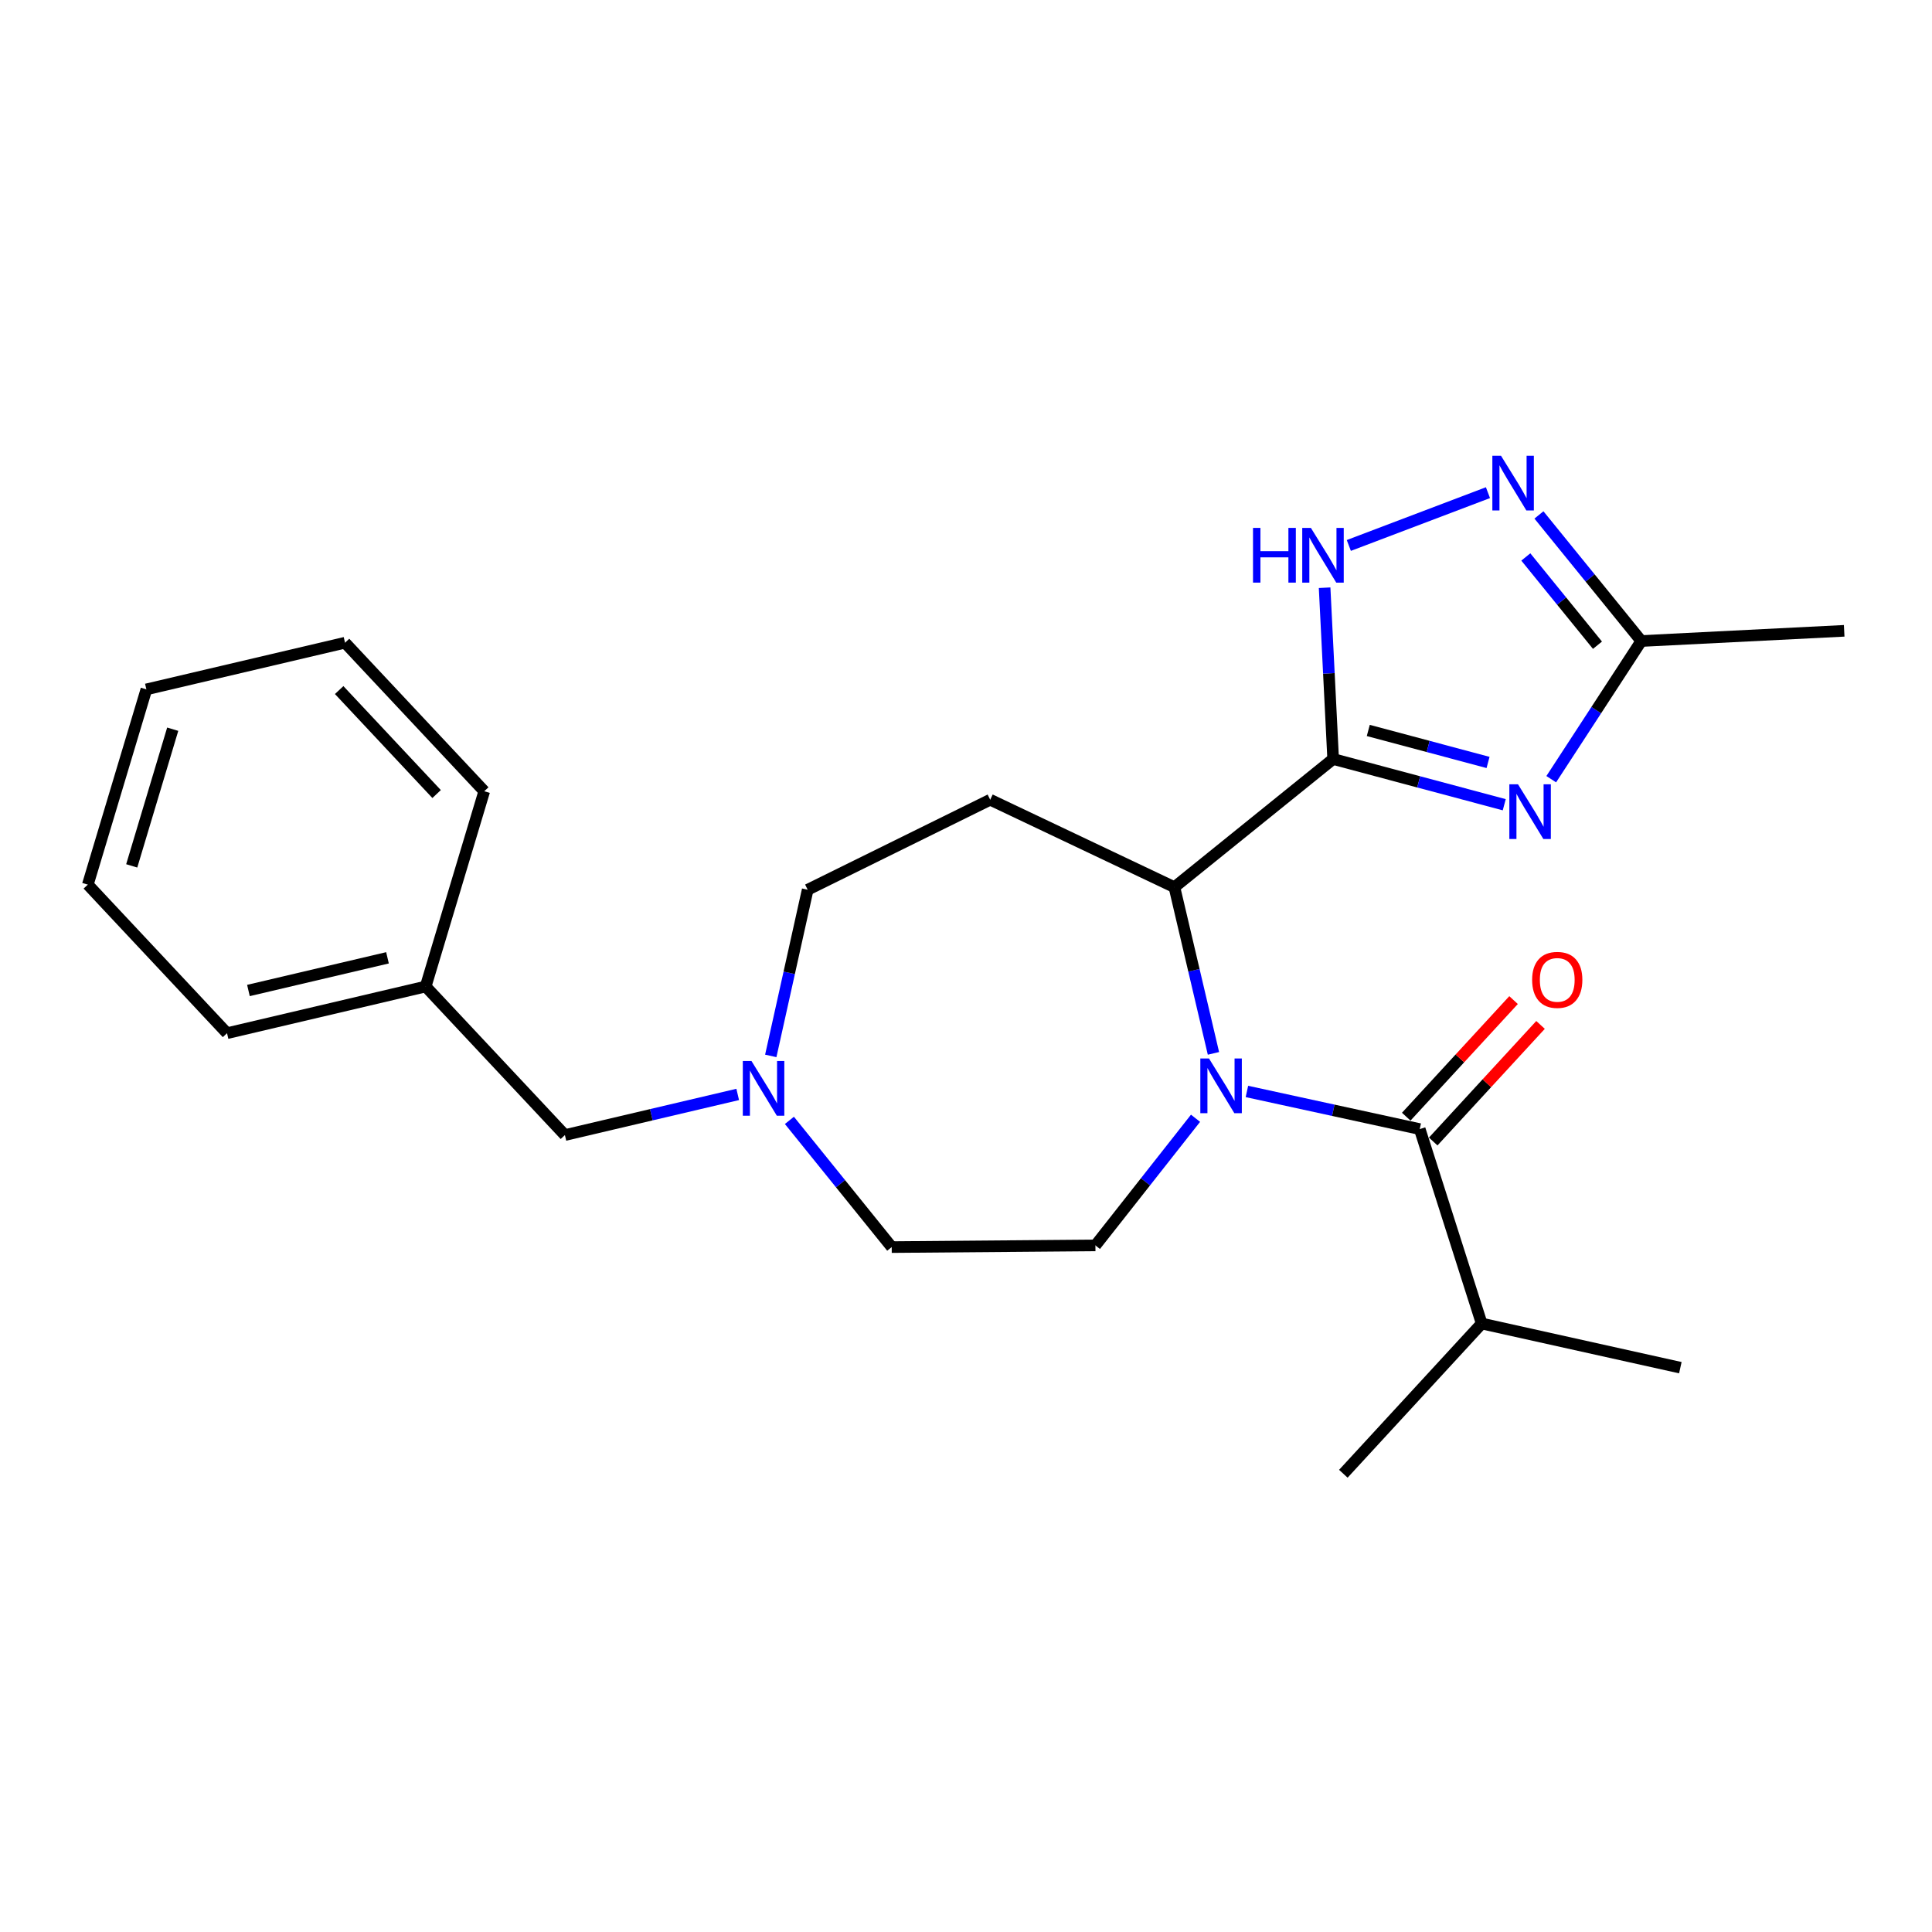 <?xml version='1.0' encoding='iso-8859-1'?>
<svg version='1.1' baseProfile='full'
              xmlns='http://www.w3.org/2000/svg'
                      xmlns:rdkit='http://www.rdkit.org/xml'
                      xmlns:xlink='http://www.w3.org/1999/xlink'
                  xml:space='preserve'
width='1000px' height='1000px' viewBox='0 0 1000 1000'>
<!-- END OF HEADER -->
<rect style='opacity:1.0;fill:#FFFFFF;stroke:none' width='1000' height='1000' x='0' y='0'> </rect>
<path class='bond-1' d='M 690.038,392.861 L 734.317,404.695' style='fill:none;fill-rule:evenodd;stroke:#000000;stroke-width:6px;stroke-linecap:butt;stroke-linejoin:miter;stroke-opacity:1' />
<path class='bond-1' d='M 734.317,404.695 L 778.596,416.53' style='fill:none;fill-rule:evenodd;stroke:#0000FF;stroke-width:6px;stroke-linecap:butt;stroke-linejoin:miter;stroke-opacity:1' />
<path class='bond-1' d='M 708.222,378.076 L 739.217,386.36' style='fill:none;fill-rule:evenodd;stroke:#000000;stroke-width:6px;stroke-linecap:butt;stroke-linejoin:miter;stroke-opacity:1' />
<path class='bond-1' d='M 739.217,386.36 L 770.213,394.644' style='fill:none;fill-rule:evenodd;stroke:#0000FF;stroke-width:6px;stroke-linecap:butt;stroke-linejoin:miter;stroke-opacity:1' />
<path class='bond-2' d='M 690.038,392.861 L 607.872,459.201' style='fill:none;fill-rule:evenodd;stroke:#000000;stroke-width:6px;stroke-linecap:butt;stroke-linejoin:miter;stroke-opacity:1' />
<path class='bond-4' d='M 690.038,392.861 L 687.826,348.532' style='fill:none;fill-rule:evenodd;stroke:#000000;stroke-width:6px;stroke-linecap:butt;stroke-linejoin:miter;stroke-opacity:1' />
<path class='bond-4' d='M 687.826,348.532 L 685.615,304.203' style='fill:none;fill-rule:evenodd;stroke:#0000FF;stroke-width:6px;stroke-linecap:butt;stroke-linejoin:miter;stroke-opacity:1' />
<path class='bond-0' d='M 628.08,545.222 L 617.976,502.211' style='fill:none;fill-rule:evenodd;stroke:#0000FF;stroke-width:6px;stroke-linecap:butt;stroke-linejoin:miter;stroke-opacity:1' />
<path class='bond-0' d='M 617.976,502.211 L 607.872,459.201' style='fill:none;fill-rule:evenodd;stroke:#000000;stroke-width:6px;stroke-linecap:butt;stroke-linejoin:miter;stroke-opacity:1' />
<path class='bond-3' d='M 645.398,564.934 L 690.123,574.676' style='fill:none;fill-rule:evenodd;stroke:#0000FF;stroke-width:6px;stroke-linecap:butt;stroke-linejoin:miter;stroke-opacity:1' />
<path class='bond-3' d='M 690.123,574.676 L 734.848,584.417' style='fill:none;fill-rule:evenodd;stroke:#000000;stroke-width:6px;stroke-linecap:butt;stroke-linejoin:miter;stroke-opacity:1' />
<path class='bond-8' d='M 618.807,578.811 L 592.895,611.716' style='fill:none;fill-rule:evenodd;stroke:#0000FF;stroke-width:6px;stroke-linecap:butt;stroke-linejoin:miter;stroke-opacity:1' />
<path class='bond-8' d='M 592.895,611.716 L 566.984,644.621' style='fill:none;fill-rule:evenodd;stroke:#000000;stroke-width:6px;stroke-linecap:butt;stroke-linejoin:miter;stroke-opacity:1' />
<path class='bond-6' d='M 802.92,403.31 L 826.225,367.551' style='fill:none;fill-rule:evenodd;stroke:#0000FF;stroke-width:6px;stroke-linecap:butt;stroke-linejoin:miter;stroke-opacity:1' />
<path class='bond-6' d='M 826.225,367.551 L 849.531,331.792' style='fill:none;fill-rule:evenodd;stroke:#000000;stroke-width:6px;stroke-linecap:butt;stroke-linejoin:miter;stroke-opacity:1' />
<path class='bond-7' d='M 607.872,459.201 L 512.526,413.937' style='fill:none;fill-rule:evenodd;stroke:#000000;stroke-width:6px;stroke-linecap:butt;stroke-linejoin:miter;stroke-opacity:1' />
<path class='bond-10' d='M 741.83,590.844 L 769.606,560.673' style='fill:none;fill-rule:evenodd;stroke:#000000;stroke-width:6px;stroke-linecap:butt;stroke-linejoin:miter;stroke-opacity:1' />
<path class='bond-10' d='M 769.606,560.673 L 797.382,530.502' style='fill:none;fill-rule:evenodd;stroke:#FF0000;stroke-width:6px;stroke-linecap:butt;stroke-linejoin:miter;stroke-opacity:1' />
<path class='bond-10' d='M 727.867,577.99 L 755.643,547.819' style='fill:none;fill-rule:evenodd;stroke:#000000;stroke-width:6px;stroke-linecap:butt;stroke-linejoin:miter;stroke-opacity:1' />
<path class='bond-10' d='M 755.643,547.819 L 783.42,517.648' style='fill:none;fill-rule:evenodd;stroke:#FF0000;stroke-width:6px;stroke-linecap:butt;stroke-linejoin:miter;stroke-opacity:1' />
<path class='bond-12' d='M 734.848,584.417 L 766.922,685.056' style='fill:none;fill-rule:evenodd;stroke:#000000;stroke-width:6px;stroke-linecap:butt;stroke-linejoin:miter;stroke-opacity:1' />
<path class='bond-5' d='M 698.148,282.329 L 770.166,254.997' style='fill:none;fill-rule:evenodd;stroke:#0000FF;stroke-width:6px;stroke-linecap:butt;stroke-linejoin:miter;stroke-opacity:1' />
<path class='bond-24' d='M 796.552,266.53 L 823.042,299.161' style='fill:none;fill-rule:evenodd;stroke:#0000FF;stroke-width:6px;stroke-linecap:butt;stroke-linejoin:miter;stroke-opacity:1' />
<path class='bond-24' d='M 823.042,299.161 L 849.531,331.792' style='fill:none;fill-rule:evenodd;stroke:#000000;stroke-width:6px;stroke-linecap:butt;stroke-linejoin:miter;stroke-opacity:1' />
<path class='bond-24' d='M 789.764,288.281 L 808.307,311.122' style='fill:none;fill-rule:evenodd;stroke:#0000FF;stroke-width:6px;stroke-linecap:butt;stroke-linejoin:miter;stroke-opacity:1' />
<path class='bond-24' d='M 808.307,311.122 L 826.85,333.964' style='fill:none;fill-rule:evenodd;stroke:#000000;stroke-width:6px;stroke-linecap:butt;stroke-linejoin:miter;stroke-opacity:1' />
<path class='bond-16' d='M 849.531,331.792 L 954.545,326.51' style='fill:none;fill-rule:evenodd;stroke:#000000;stroke-width:6px;stroke-linecap:butt;stroke-linejoin:miter;stroke-opacity:1' />
<path class='bond-11' d='M 512.526,413.937 L 418.055,460.529' style='fill:none;fill-rule:evenodd;stroke:#000000;stroke-width:6px;stroke-linecap:butt;stroke-linejoin:miter;stroke-opacity:1' />
<path class='bond-13' d='M 566.984,644.621 L 461.547,645.496' style='fill:none;fill-rule:evenodd;stroke:#000000;stroke-width:6px;stroke-linecap:butt;stroke-linejoin:miter;stroke-opacity:1' />
<path class='bond-9' d='M 398.948,546.537 L 408.502,503.533' style='fill:none;fill-rule:evenodd;stroke:#0000FF;stroke-width:6px;stroke-linecap:butt;stroke-linejoin:miter;stroke-opacity:1' />
<path class='bond-9' d='M 408.502,503.533 L 418.055,460.529' style='fill:none;fill-rule:evenodd;stroke:#000000;stroke-width:6px;stroke-linecap:butt;stroke-linejoin:miter;stroke-opacity:1' />
<path class='bond-14' d='M 381.837,566.476 L 337.117,576.991' style='fill:none;fill-rule:evenodd;stroke:#0000FF;stroke-width:6px;stroke-linecap:butt;stroke-linejoin:miter;stroke-opacity:1' />
<path class='bond-14' d='M 337.117,576.991 L 292.396,587.506' style='fill:none;fill-rule:evenodd;stroke:#000000;stroke-width:6px;stroke-linecap:butt;stroke-linejoin:miter;stroke-opacity:1' />
<path class='bond-25' d='M 408.598,579.904 L 435.073,612.7' style='fill:none;fill-rule:evenodd;stroke:#0000FF;stroke-width:6px;stroke-linecap:butt;stroke-linejoin:miter;stroke-opacity:1' />
<path class='bond-25' d='M 435.073,612.7 L 461.547,645.496' style='fill:none;fill-rule:evenodd;stroke:#000000;stroke-width:6px;stroke-linecap:butt;stroke-linejoin:miter;stroke-opacity:1' />
<path class='bond-17' d='M 766.922,685.056 L 869.743,707.904' style='fill:none;fill-rule:evenodd;stroke:#000000;stroke-width:6px;stroke-linecap:butt;stroke-linejoin:miter;stroke-opacity:1' />
<path class='bond-18' d='M 766.922,685.056 L 695.31,762.815' style='fill:none;fill-rule:evenodd;stroke:#000000;stroke-width:6px;stroke-linecap:butt;stroke-linejoin:miter;stroke-opacity:1' />
<path class='bond-15' d='M 292.396,587.506 L 220.331,510.612' style='fill:none;fill-rule:evenodd;stroke:#000000;stroke-width:6px;stroke-linecap:butt;stroke-linejoin:miter;stroke-opacity:1' />
<path class='bond-19' d='M 220.331,510.612 L 117.51,534.778' style='fill:none;fill-rule:evenodd;stroke:#000000;stroke-width:6px;stroke-linecap:butt;stroke-linejoin:miter;stroke-opacity:1' />
<path class='bond-19' d='M 200.565,495.761 L 128.591,512.678' style='fill:none;fill-rule:evenodd;stroke:#000000;stroke-width:6px;stroke-linecap:butt;stroke-linejoin:miter;stroke-opacity:1' />
<path class='bond-20' d='M 220.331,510.612 L 250.644,409.551' style='fill:none;fill-rule:evenodd;stroke:#000000;stroke-width:6px;stroke-linecap:butt;stroke-linejoin:miter;stroke-opacity:1' />
<path class='bond-22' d='M 117.51,534.778 L 45.455,457.883' style='fill:none;fill-rule:evenodd;stroke:#000000;stroke-width:6px;stroke-linecap:butt;stroke-linejoin:miter;stroke-opacity:1' />
<path class='bond-21' d='M 250.644,409.551 L 178.589,332.667' style='fill:none;fill-rule:evenodd;stroke:#000000;stroke-width:6px;stroke-linecap:butt;stroke-linejoin:miter;stroke-opacity:1' />
<path class='bond-21' d='M 225.988,410.996 L 175.549,357.178' style='fill:none;fill-rule:evenodd;stroke:#000000;stroke-width:6px;stroke-linecap:butt;stroke-linejoin:miter;stroke-opacity:1' />
<path class='bond-23' d='M 178.589,332.667 L 75.767,356.823' style='fill:none;fill-rule:evenodd;stroke:#000000;stroke-width:6px;stroke-linecap:butt;stroke-linejoin:miter;stroke-opacity:1' />
<path class='bond-26' d='M 45.455,457.883 L 75.767,356.823' style='fill:none;fill-rule:evenodd;stroke:#000000;stroke-width:6px;stroke-linecap:butt;stroke-linejoin:miter;stroke-opacity:1' />
<path class='bond-26' d='M 68.18,448.177 L 89.399,377.434' style='fill:none;fill-rule:evenodd;stroke:#000000;stroke-width:6px;stroke-linecap:butt;stroke-linejoin:miter;stroke-opacity:1' />
<path  class='atom-1' d='M 625.767 547.862
L 635.047 562.862
Q 635.967 564.342, 637.447 567.022
Q 638.927 569.702, 639.007 569.862
L 639.007 547.862
L 642.767 547.862
L 642.767 576.182
L 638.887 576.182
L 628.927 559.782
Q 627.767 557.862, 626.527 555.662
Q 625.327 553.462, 624.967 552.782
L 624.967 576.182
L 621.287 576.182
L 621.287 547.862
L 625.767 547.862
' fill='#0000FF'/>
<path  class='atom-2' d='M 785.714 405.945
L 794.994 420.945
Q 795.914 422.425, 797.394 425.105
Q 798.874 427.785, 798.954 427.945
L 798.954 405.945
L 802.714 405.945
L 802.714 434.265
L 798.834 434.265
L 788.874 417.865
Q 787.714 415.945, 786.474 413.745
Q 785.274 411.545, 784.914 410.865
L 784.914 434.265
L 781.234 434.265
L 781.234 405.945
L 785.714 405.945
' fill='#0000FF'/>
<path  class='atom-5' d='M 648.557 273.243
L 652.397 273.243
L 652.397 285.283
L 666.877 285.283
L 666.877 273.243
L 670.717 273.243
L 670.717 301.563
L 666.877 301.563
L 666.877 288.483
L 652.397 288.483
L 652.397 301.563
L 648.557 301.563
L 648.557 273.243
' fill='#0000FF'/>
<path  class='atom-5' d='M 678.517 273.243
L 687.797 288.243
Q 688.717 289.723, 690.197 292.403
Q 691.677 295.083, 691.757 295.243
L 691.757 273.243
L 695.517 273.243
L 695.517 301.563
L 691.637 301.563
L 681.677 285.163
Q 680.517 283.243, 679.277 281.043
Q 678.077 278.843, 677.717 278.163
L 677.717 301.563
L 674.037 301.563
L 674.037 273.243
L 678.517 273.243
' fill='#0000FF'/>
<path  class='atom-6' d='M 776.92 235.898
L 786.2 250.898
Q 787.12 252.378, 788.6 255.058
Q 790.08 257.738, 790.16 257.898
L 790.16 235.898
L 793.92 235.898
L 793.92 264.218
L 790.04 264.218
L 780.08 247.818
Q 778.92 245.898, 777.68 243.698
Q 776.48 241.498, 776.12 240.818
L 776.12 264.218
L 772.44 264.218
L 772.44 235.898
L 776.92 235.898
' fill='#0000FF'/>
<path  class='atom-10' d='M 388.958 549.17
L 398.238 564.17
Q 399.158 565.65, 400.638 568.33
Q 402.118 571.01, 402.198 571.17
L 402.198 549.17
L 405.958 549.17
L 405.958 577.49
L 402.078 577.49
L 392.118 561.09
Q 390.958 559.17, 389.718 556.97
Q 388.518 554.77, 388.158 554.09
L 388.158 577.49
L 384.478 577.49
L 384.478 549.17
L 388.958 549.17
' fill='#0000FF'/>
<path  class='atom-11' d='M 793.028 507.181
Q 793.028 500.381, 796.388 496.581
Q 799.748 492.781, 806.028 492.781
Q 812.308 492.781, 815.668 496.581
Q 819.028 500.381, 819.028 507.181
Q 819.028 514.061, 815.628 517.981
Q 812.228 521.861, 806.028 521.861
Q 799.788 521.861, 796.388 517.981
Q 793.028 514.101, 793.028 507.181
M 806.028 518.661
Q 810.348 518.661, 812.668 515.781
Q 815.028 512.861, 815.028 507.181
Q 815.028 501.621, 812.668 498.821
Q 810.348 495.981, 806.028 495.981
Q 801.708 495.981, 799.348 498.781
Q 797.028 501.581, 797.028 507.181
Q 797.028 512.901, 799.348 515.781
Q 801.708 518.661, 806.028 518.661
' fill='#FF0000'/>
</svg>
